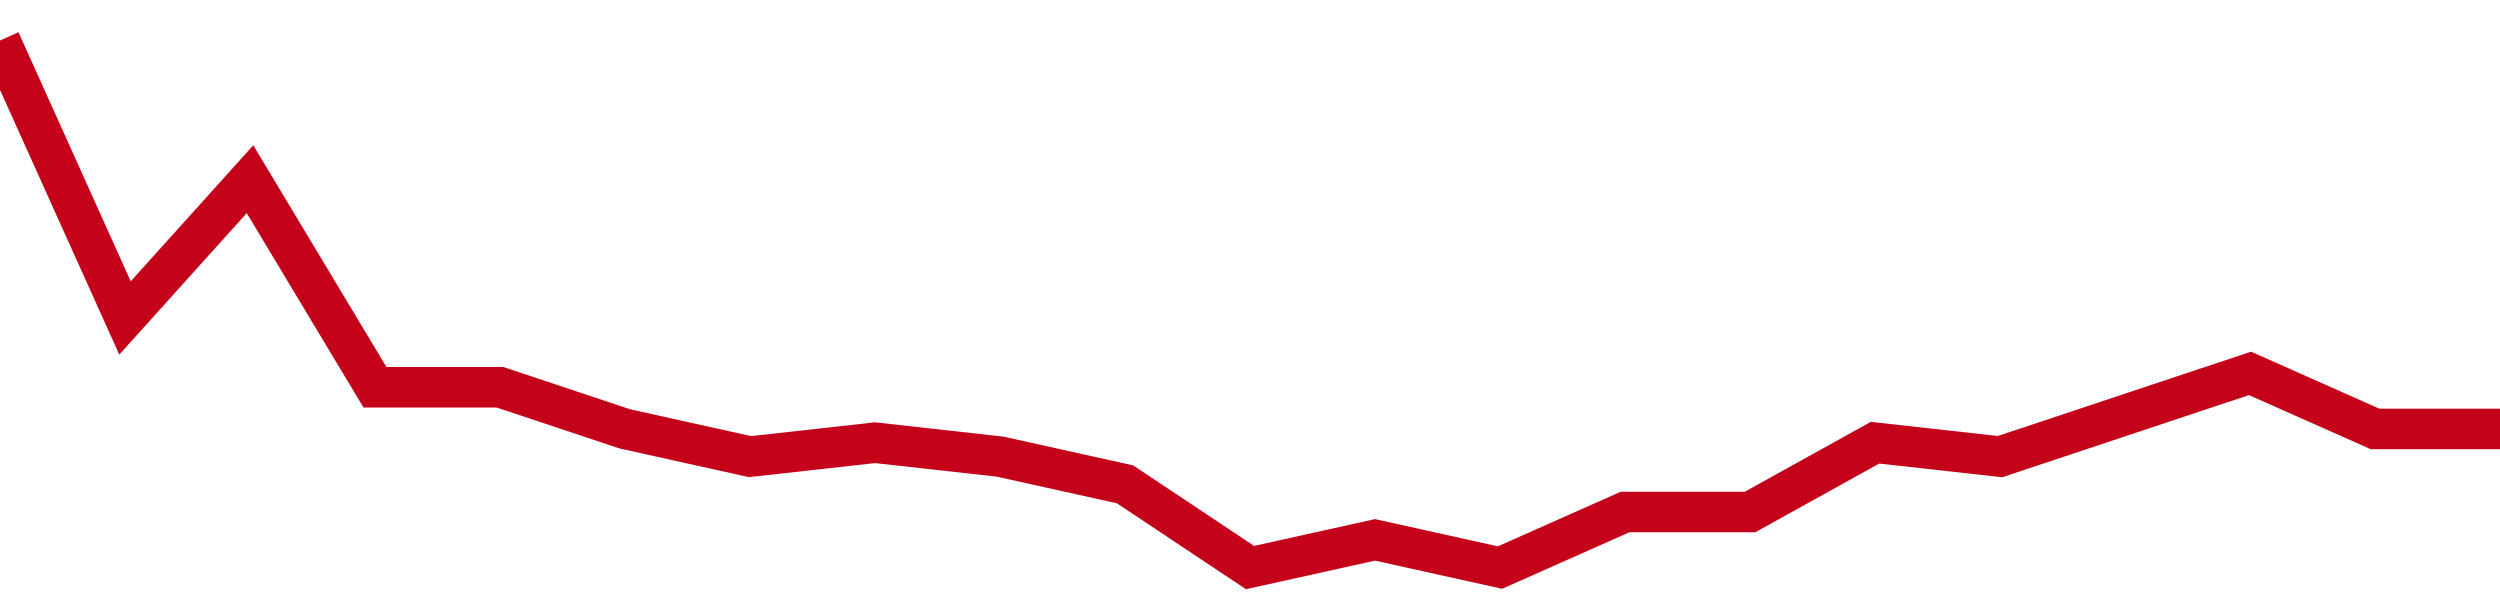 <!-- Generated with https://github.com/jxxe/sparkline/ --><svg viewBox="0 0 185 45" class="sparkline" xmlns="http://www.w3.org/2000/svg"><path class="sparkline--fill" d="M 0 3 L 0 3 L 9.25 23.53 L 18.5 13.26 L 27.75 28.66 L 37 28.66 L 46.25 31.74 L 55.5 33.79 L 64.75 32.76 L 74 33.79 L 83.25 35.84 L 92.5 42 L 101.75 39.95 L 111 42 L 120.25 37.89 L 129.5 37.89 L 138.75 32.76 L 148 33.79 L 157.25 30.71 L 166.5 27.63 L 175.75 31.74 L 185 31.74 V 45 L 0 45 Z" stroke="none" fill="none" ></path><path class="sparkline--line" d="M 0 3 L 0 3 L 9.25 23.53 L 18.5 13.26 L 27.75 28.66 L 37 28.66 L 46.25 31.74 L 55.5 33.79 L 64.75 32.76 L 74 33.79 L 83.25 35.84 L 92.5 42 L 101.75 39.95 L 111 42 L 120.25 37.89 L 129.5 37.89 L 138.75 32.76 L 148 33.79 L 157.25 30.71 L 166.5 27.63 L 175.75 31.74 L 185 31.74" fill="none" stroke-width="3" stroke="#C4021A" ></path></svg>